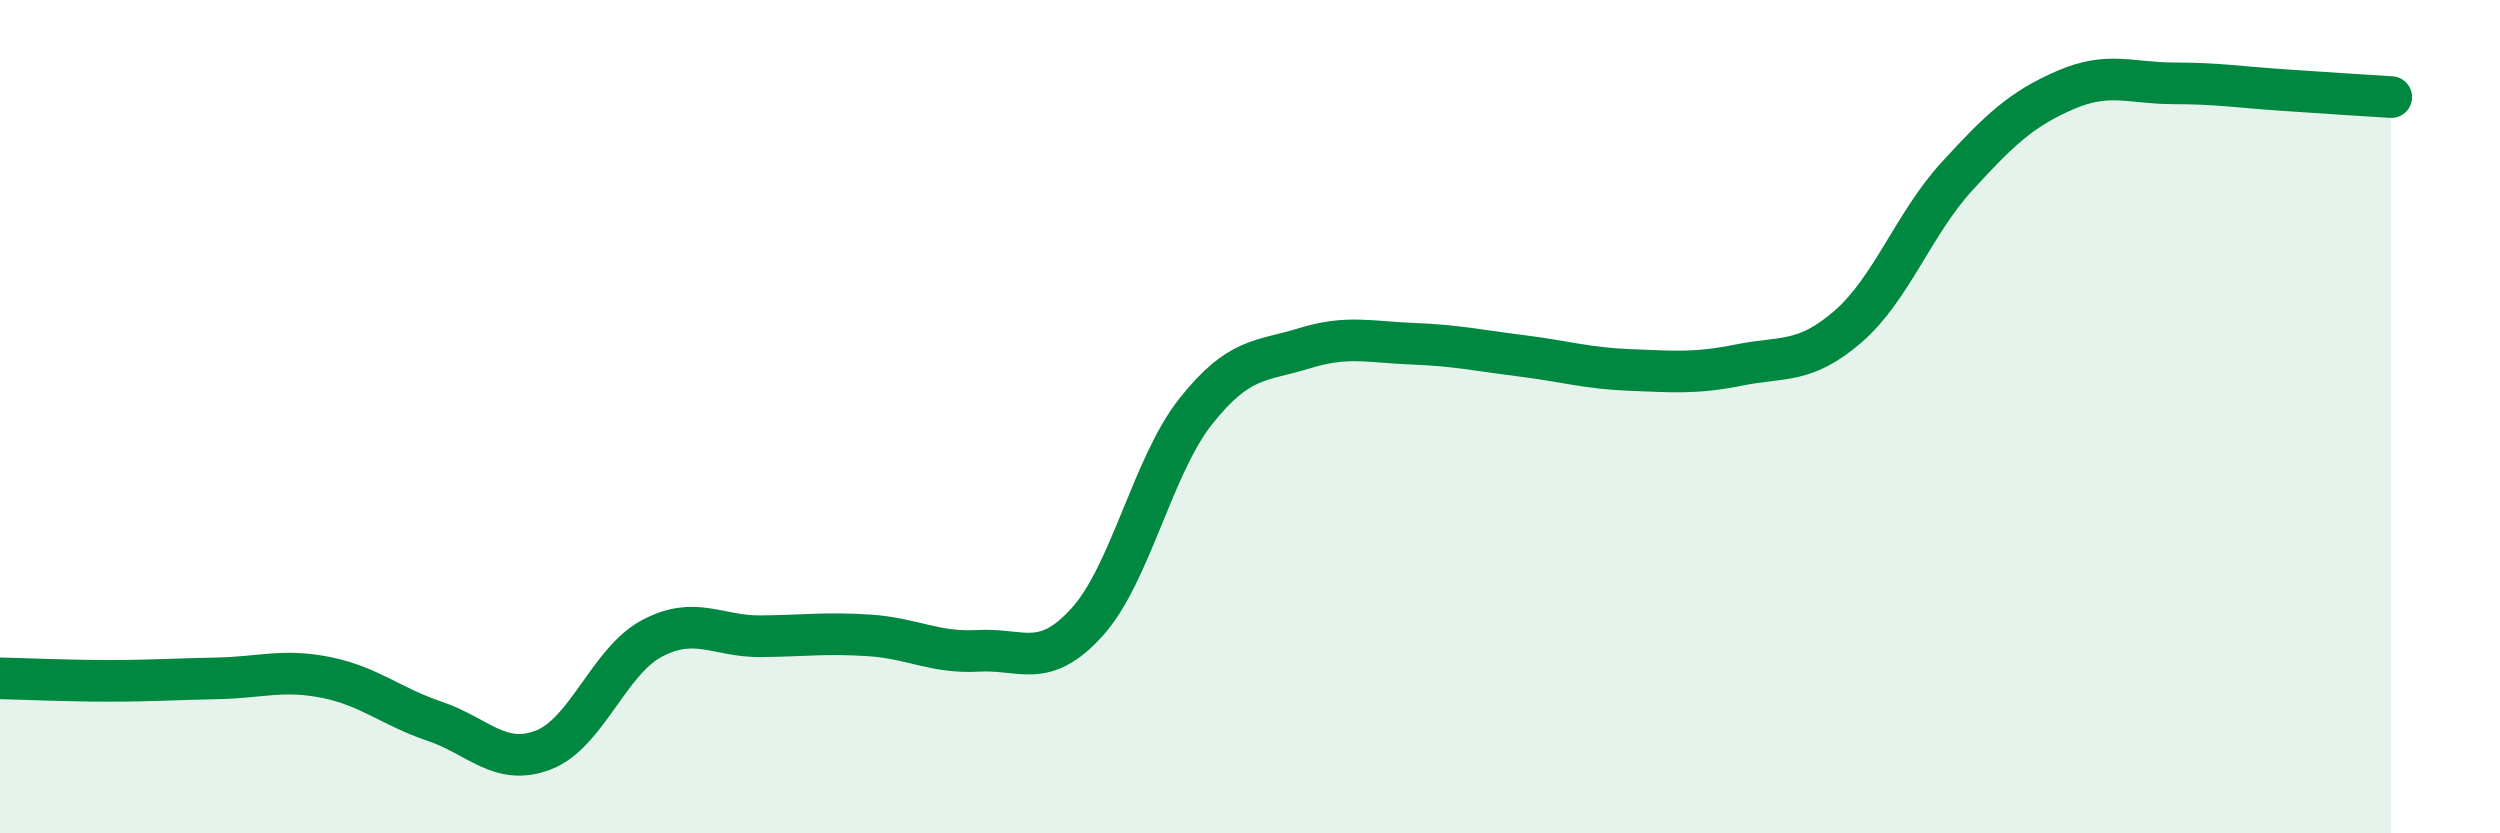 
    <svg width="60" height="20" viewBox="0 0 60 20" xmlns="http://www.w3.org/2000/svg">
      <path
        d="M 0,16.28 C 0.52,16.29 1.57,16.34 2.61,16.34 C 3.65,16.34 4.18,16.3 5.22,16.28 C 6.26,16.26 6.79,16.05 7.83,16.26 C 8.87,16.47 9.39,16.96 10.43,17.31 C 11.47,17.66 12,18.4 13.04,18 C 14.08,17.6 14.61,15.87 15.65,15.32 C 16.69,14.77 17.22,15.28 18.26,15.27 C 19.3,15.26 19.83,15.18 20.87,15.25 C 21.91,15.32 22.44,15.68 23.48,15.62 C 24.52,15.56 25.05,16.08 26.09,14.93 C 27.13,13.78 27.66,11.18 28.7,9.87 C 29.74,8.56 30.26,8.68 31.3,8.36 C 32.34,8.04 32.87,8.21 33.91,8.25 C 34.95,8.29 35.48,8.41 36.52,8.54 C 37.56,8.67 38.09,8.84 39.13,8.88 C 40.17,8.92 40.7,8.97 41.74,8.76 C 42.78,8.55 43.31,8.74 44.35,7.84 C 45.39,6.94 45.92,5.38 46.96,4.24 C 48,3.1 48.53,2.61 49.57,2.16 C 50.61,1.71 51.13,2 52.17,2 C 53.21,2 53.74,2.09 54.78,2.16 C 55.82,2.23 56.87,2.3 57.39,2.33L57.39 20L0 20Z"
        fill="#008740"
        opacity="0.1"
        stroke-linecap="round"
        stroke-linejoin="round"
      />
      <path
        d="M 0,16.28 C 0.52,16.29 1.57,16.34 2.61,16.34 C 3.65,16.34 4.18,16.3 5.22,16.28 C 6.26,16.26 6.79,16.05 7.83,16.26 C 8.87,16.47 9.39,16.96 10.43,17.31 C 11.47,17.66 12,18.4 13.04,18 C 14.08,17.6 14.61,15.87 15.65,15.32 C 16.69,14.77 17.22,15.28 18.26,15.27 C 19.3,15.26 19.83,15.18 20.87,15.25 C 21.91,15.32 22.44,15.68 23.48,15.62 C 24.52,15.56 25.05,16.08 26.09,14.93 C 27.13,13.78 27.66,11.18 28.7,9.87 C 29.74,8.56 30.26,8.68 31.3,8.36 C 32.34,8.04 32.87,8.21 33.91,8.25 C 34.95,8.29 35.48,8.41 36.52,8.54 C 37.56,8.67 38.09,8.84 39.13,8.88 C 40.17,8.92 40.7,8.97 41.74,8.76 C 42.78,8.55 43.31,8.74 44.35,7.84 C 45.39,6.94 45.92,5.38 46.96,4.24 C 48,3.1 48.53,2.61 49.57,2.16 C 50.61,1.71 51.13,2 52.17,2 C 53.21,2 53.74,2.09 54.78,2.16 C 55.82,2.23 56.87,2.3 57.39,2.33"
        stroke="#008740"
        stroke-width="1"
        fill="none"
        stroke-linecap="round"
        stroke-linejoin="round"
      />
    </svg>
  